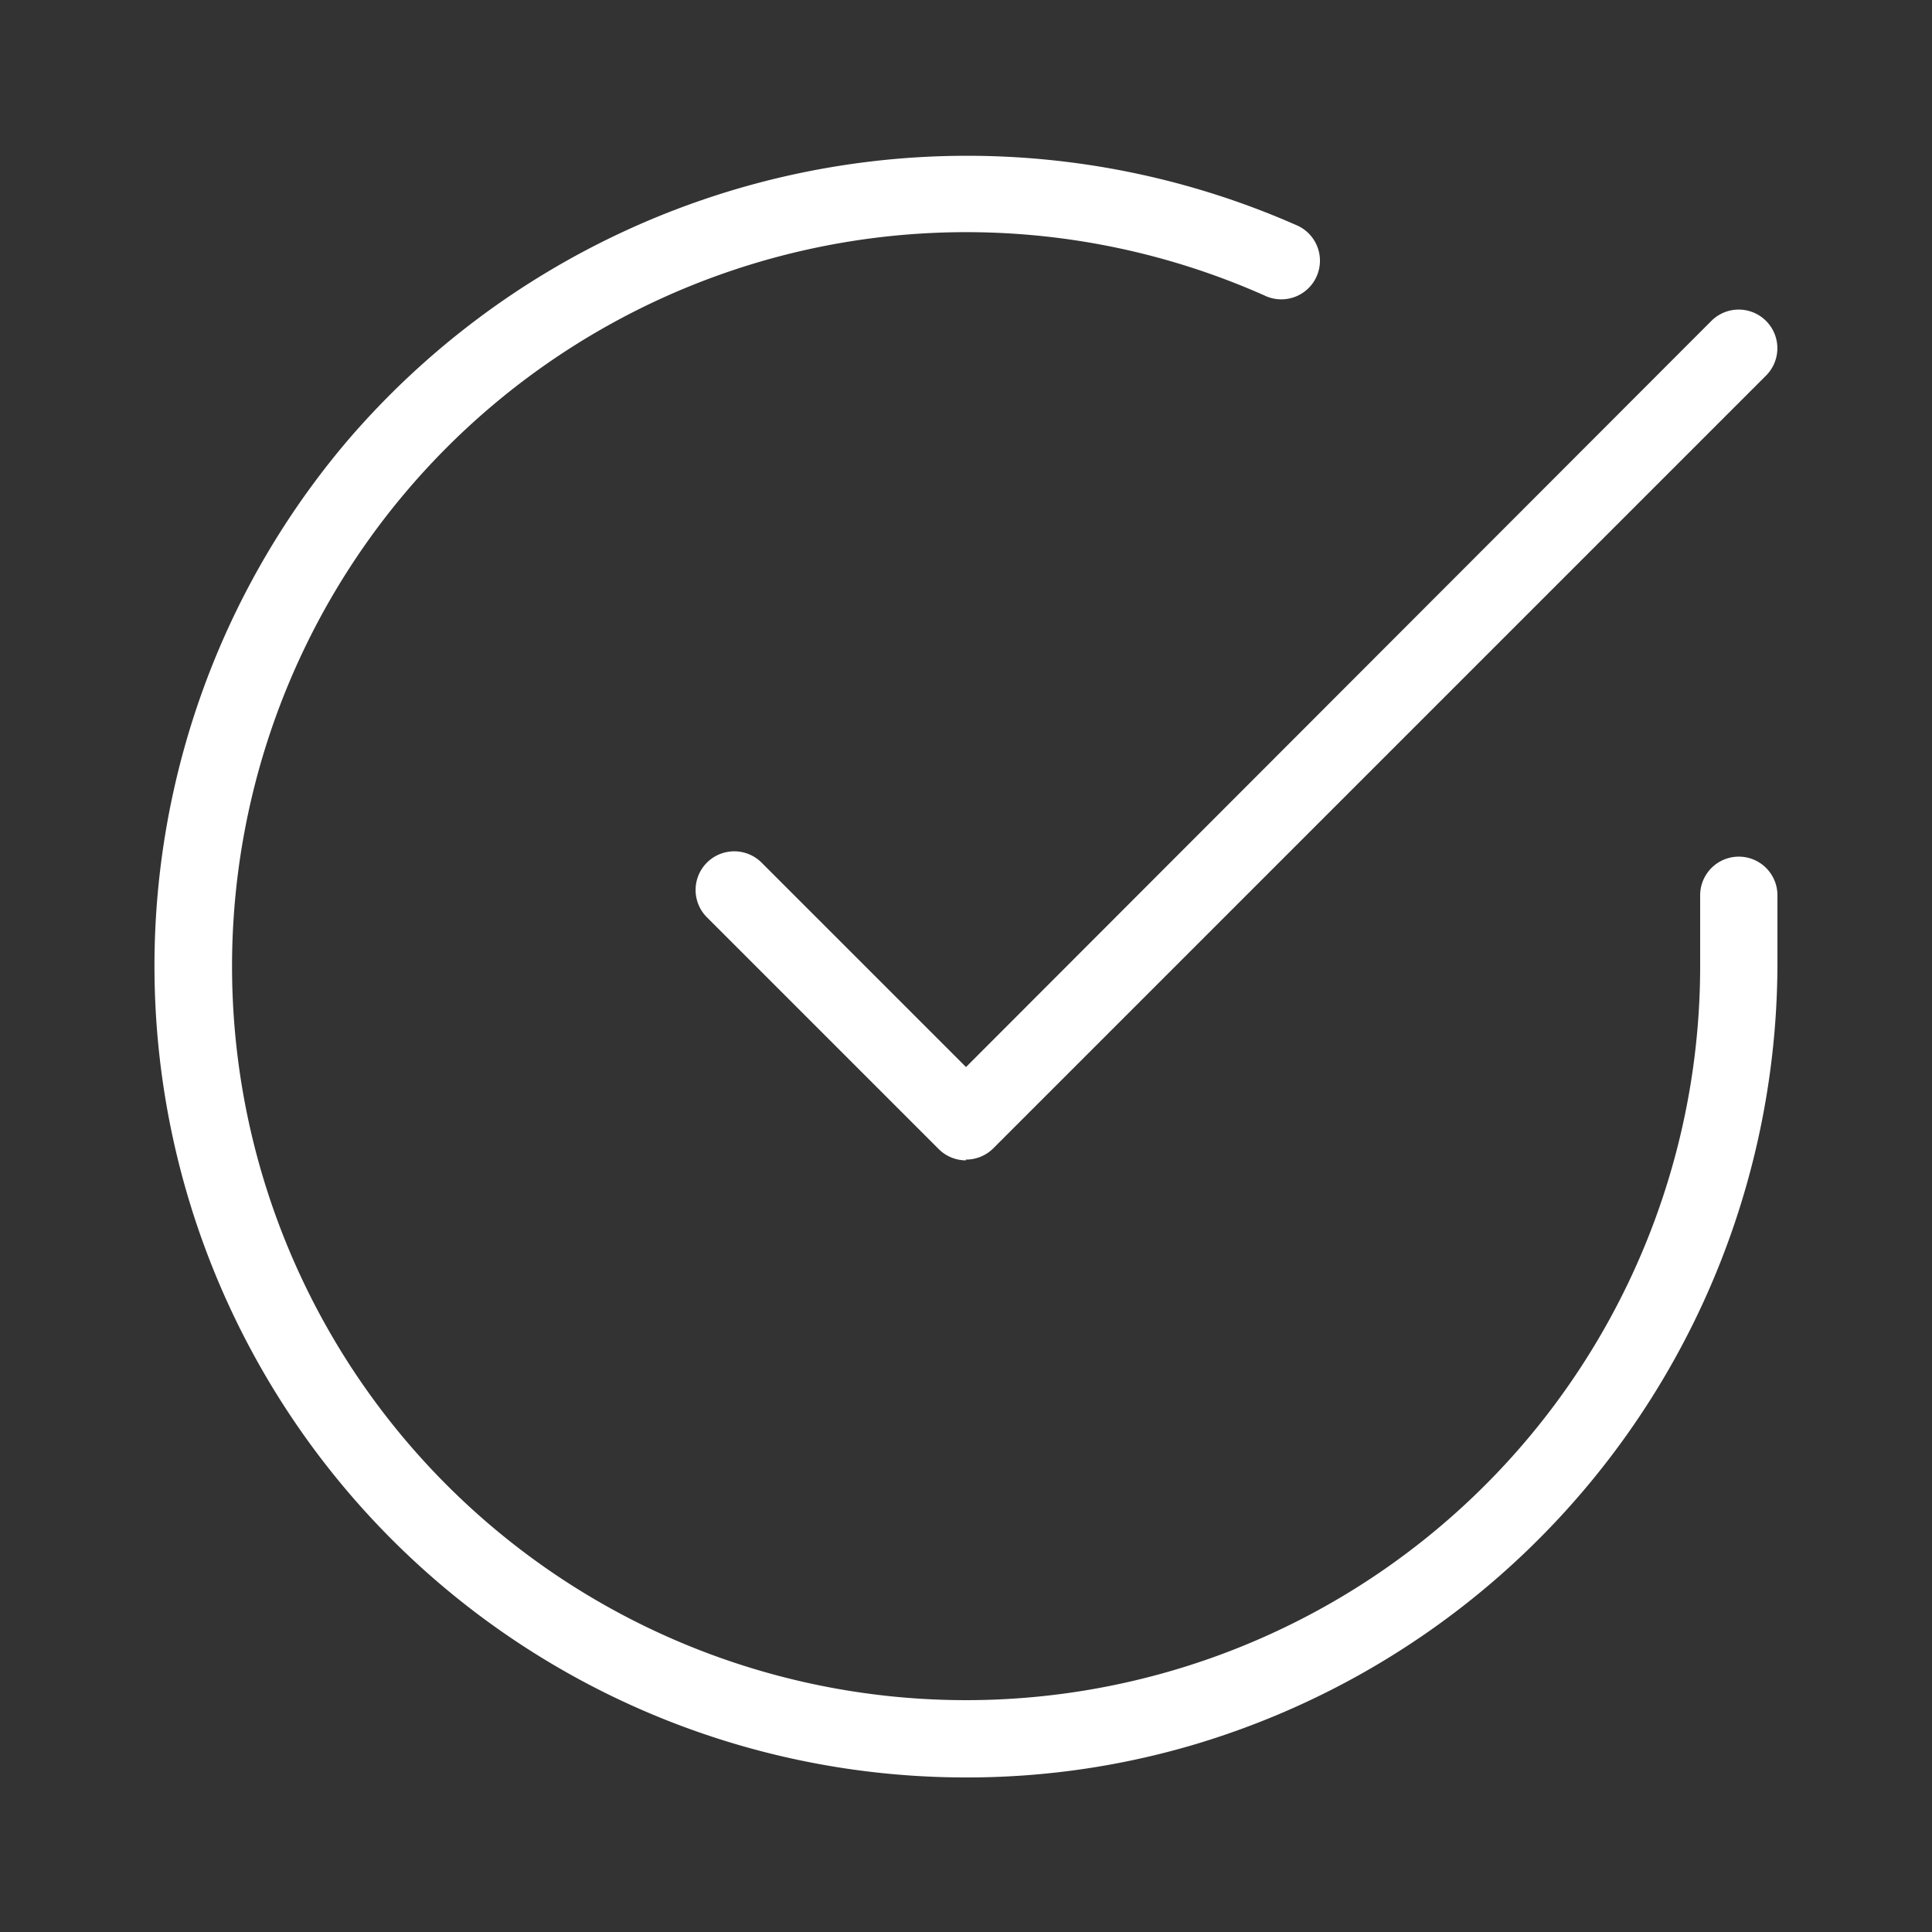 <svg height='100px' width='100px'  fill="#ffffff" xmlns="http://www.w3.org/2000/svg" data-name="Layer 1" viewBox="0 0 100 100" x="0px" y="0px"><rect x="0" y="0" width="100" height="100" fill="#333333" stroke="none"/><title>check2</title><path d="M50.15,92A42,42,0,0,1,18.07,22.71a42.25,42.25,0,0,1,49-11.07,2,2,0,1,1-1.63,3.65A38,38,0,0,0,18.12,70.68,38,38,0,0,0,88,50V46.34a2,2,0,0,1,4,0V50A42.24,42.24,0,0,1,61.91,90.27,41.35,41.35,0,0,1,50.15,92Z"></path><path d="M50,60.06a2,2,0,0,1-1.41-.58l-12-12a2,2,0,0,1,2.83-2.83L50,55.23,88.58,16.61a2,2,0,1,1,2.83,2.83l-40,40a2,2,0,0,1-1.42.58Z"></path></svg>